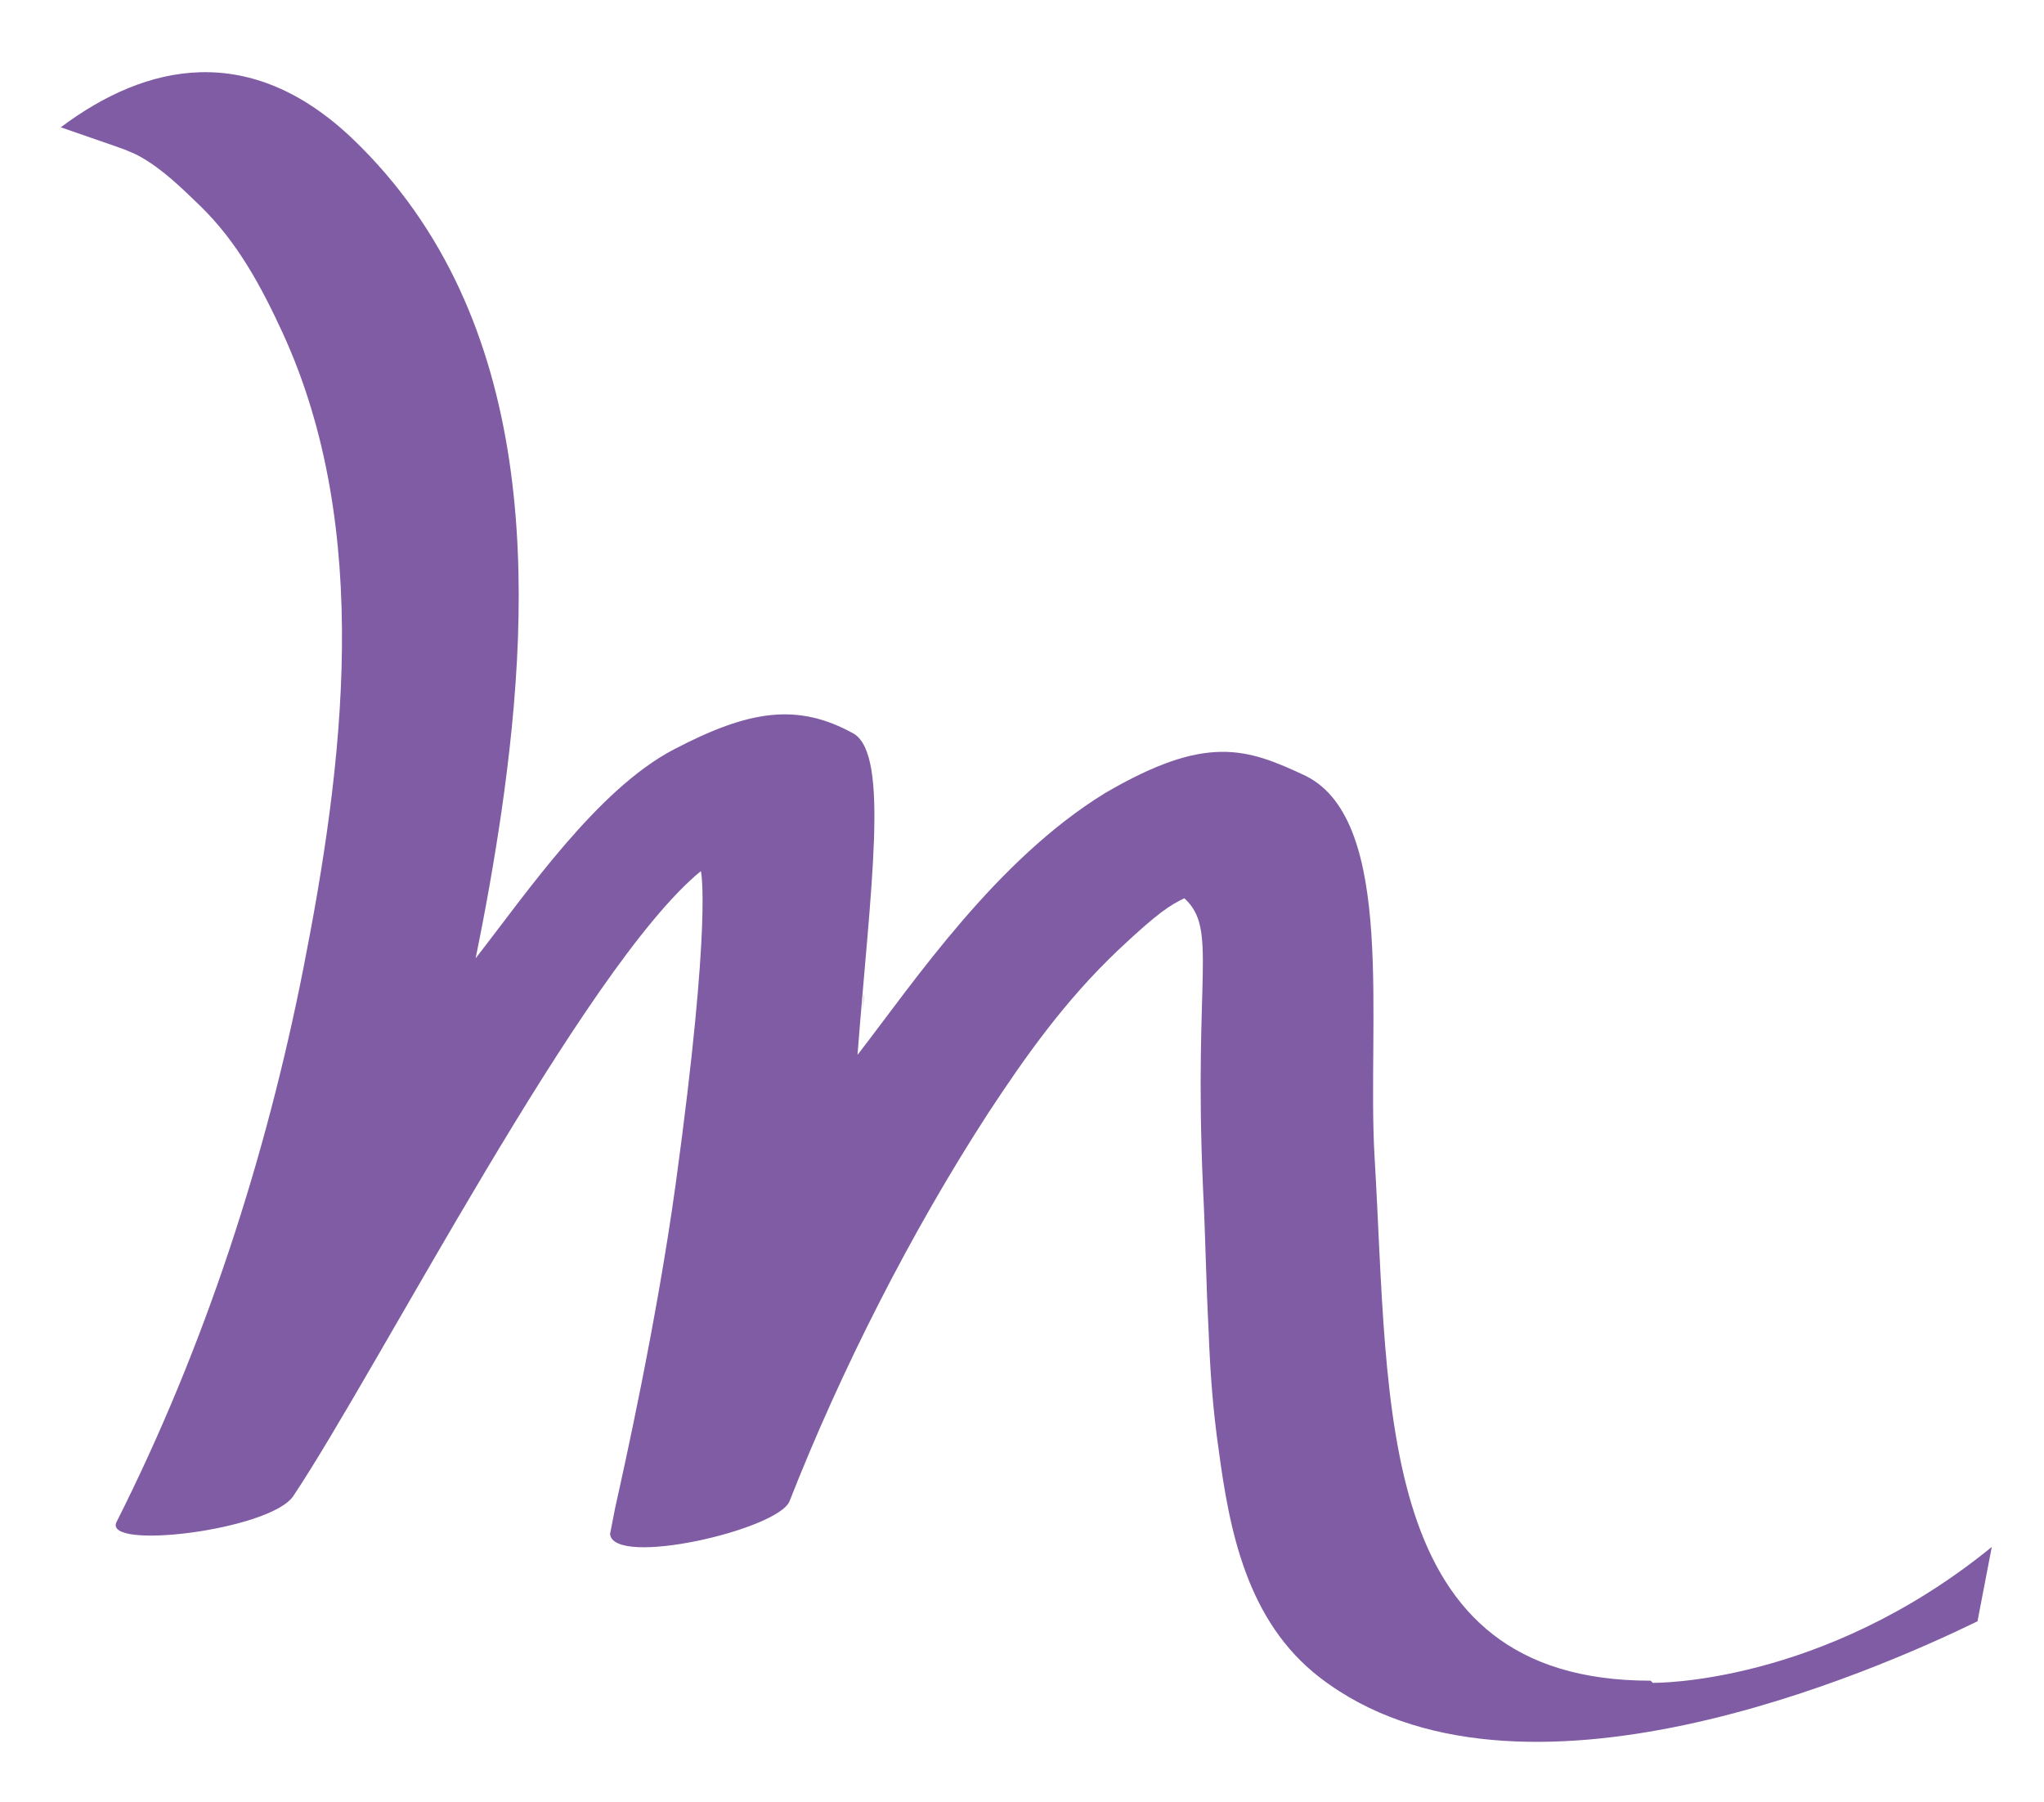 <svg xmlns="http://www.w3.org/2000/svg" id="Ebene_1" viewBox="0 0 285.8 252"><defs><style>      .st0 {        fill: #887399;      }      .st1 {        fill: #7f5ca3;      }    </style></defs><g><path class="st0" d="M118.3,142.7c.8-1.2,1.6-2.5,2.5-3.8"></path><path class="st0" d="M120.8,138.8c0,.8-.1,1.6-.2,2.4"></path></g><path class="st1" d="M230.8,235c-38.7,0-36.5-37.9-38.6-73.2-1.1-18.5,3.1-46.9-9.6-53.3-8.3-3.9-13.9-5.9-28.1,2.4-15.3,9.4-26.7,26.4-34.6,36.6,1.8-23.3,4.5-41.8-.5-44.9-7.9-4.4-14.7-3.3-25.2,2.2-10.7,5.6-20.6,20.1-27.7,29.2,1.4-6.8,2.6-13.6,3.6-20.4,4.5-31.1,5.3-69.1-20.7-94.1-14.4-13.8-28.9-10.7-40.9-1.7l7.5,2.6s1.4.5,1.4.5c.9.4,1.3.5,2.2,1,3.2,1.8,5.8,4.4,8.3,6.8,5.3,5.1,8.7,11.5,11.6,17.8,12.7,27.6,8.5,60.6,2.9,89-5.2,26.3-13.7,52.7-26.1,77.3-2,4,21.4,1.2,24.7-3.6,12-18,40.7-74.1,57-87.4,0,0,1.6,6.3-3.5,43.6-2.7,19.6-7.3,40.1-8.5,45.5l-.7,3.6c.5,4.7,23.5-.6,25.1-4.6,7.1-18.1,16.9-37.5,27.8-54.3,5.2-7.9,10.7-15.7,18.2-22.8,5.5-5.2,7.3-6.3,9.2-7.2,4.7,4.3,1.3,10.6,2.6,40.3.4,8,.4,12.6.8,20.3.2,5.5.6,11,1.4,16.5,1.5,11.2,3.9,24,14.2,31.9,27.6,21.2,77.7-1,91.9-7.9l2-10.4c-23.8,19.4-47.4,19-47.4,19Z"></path></svg>